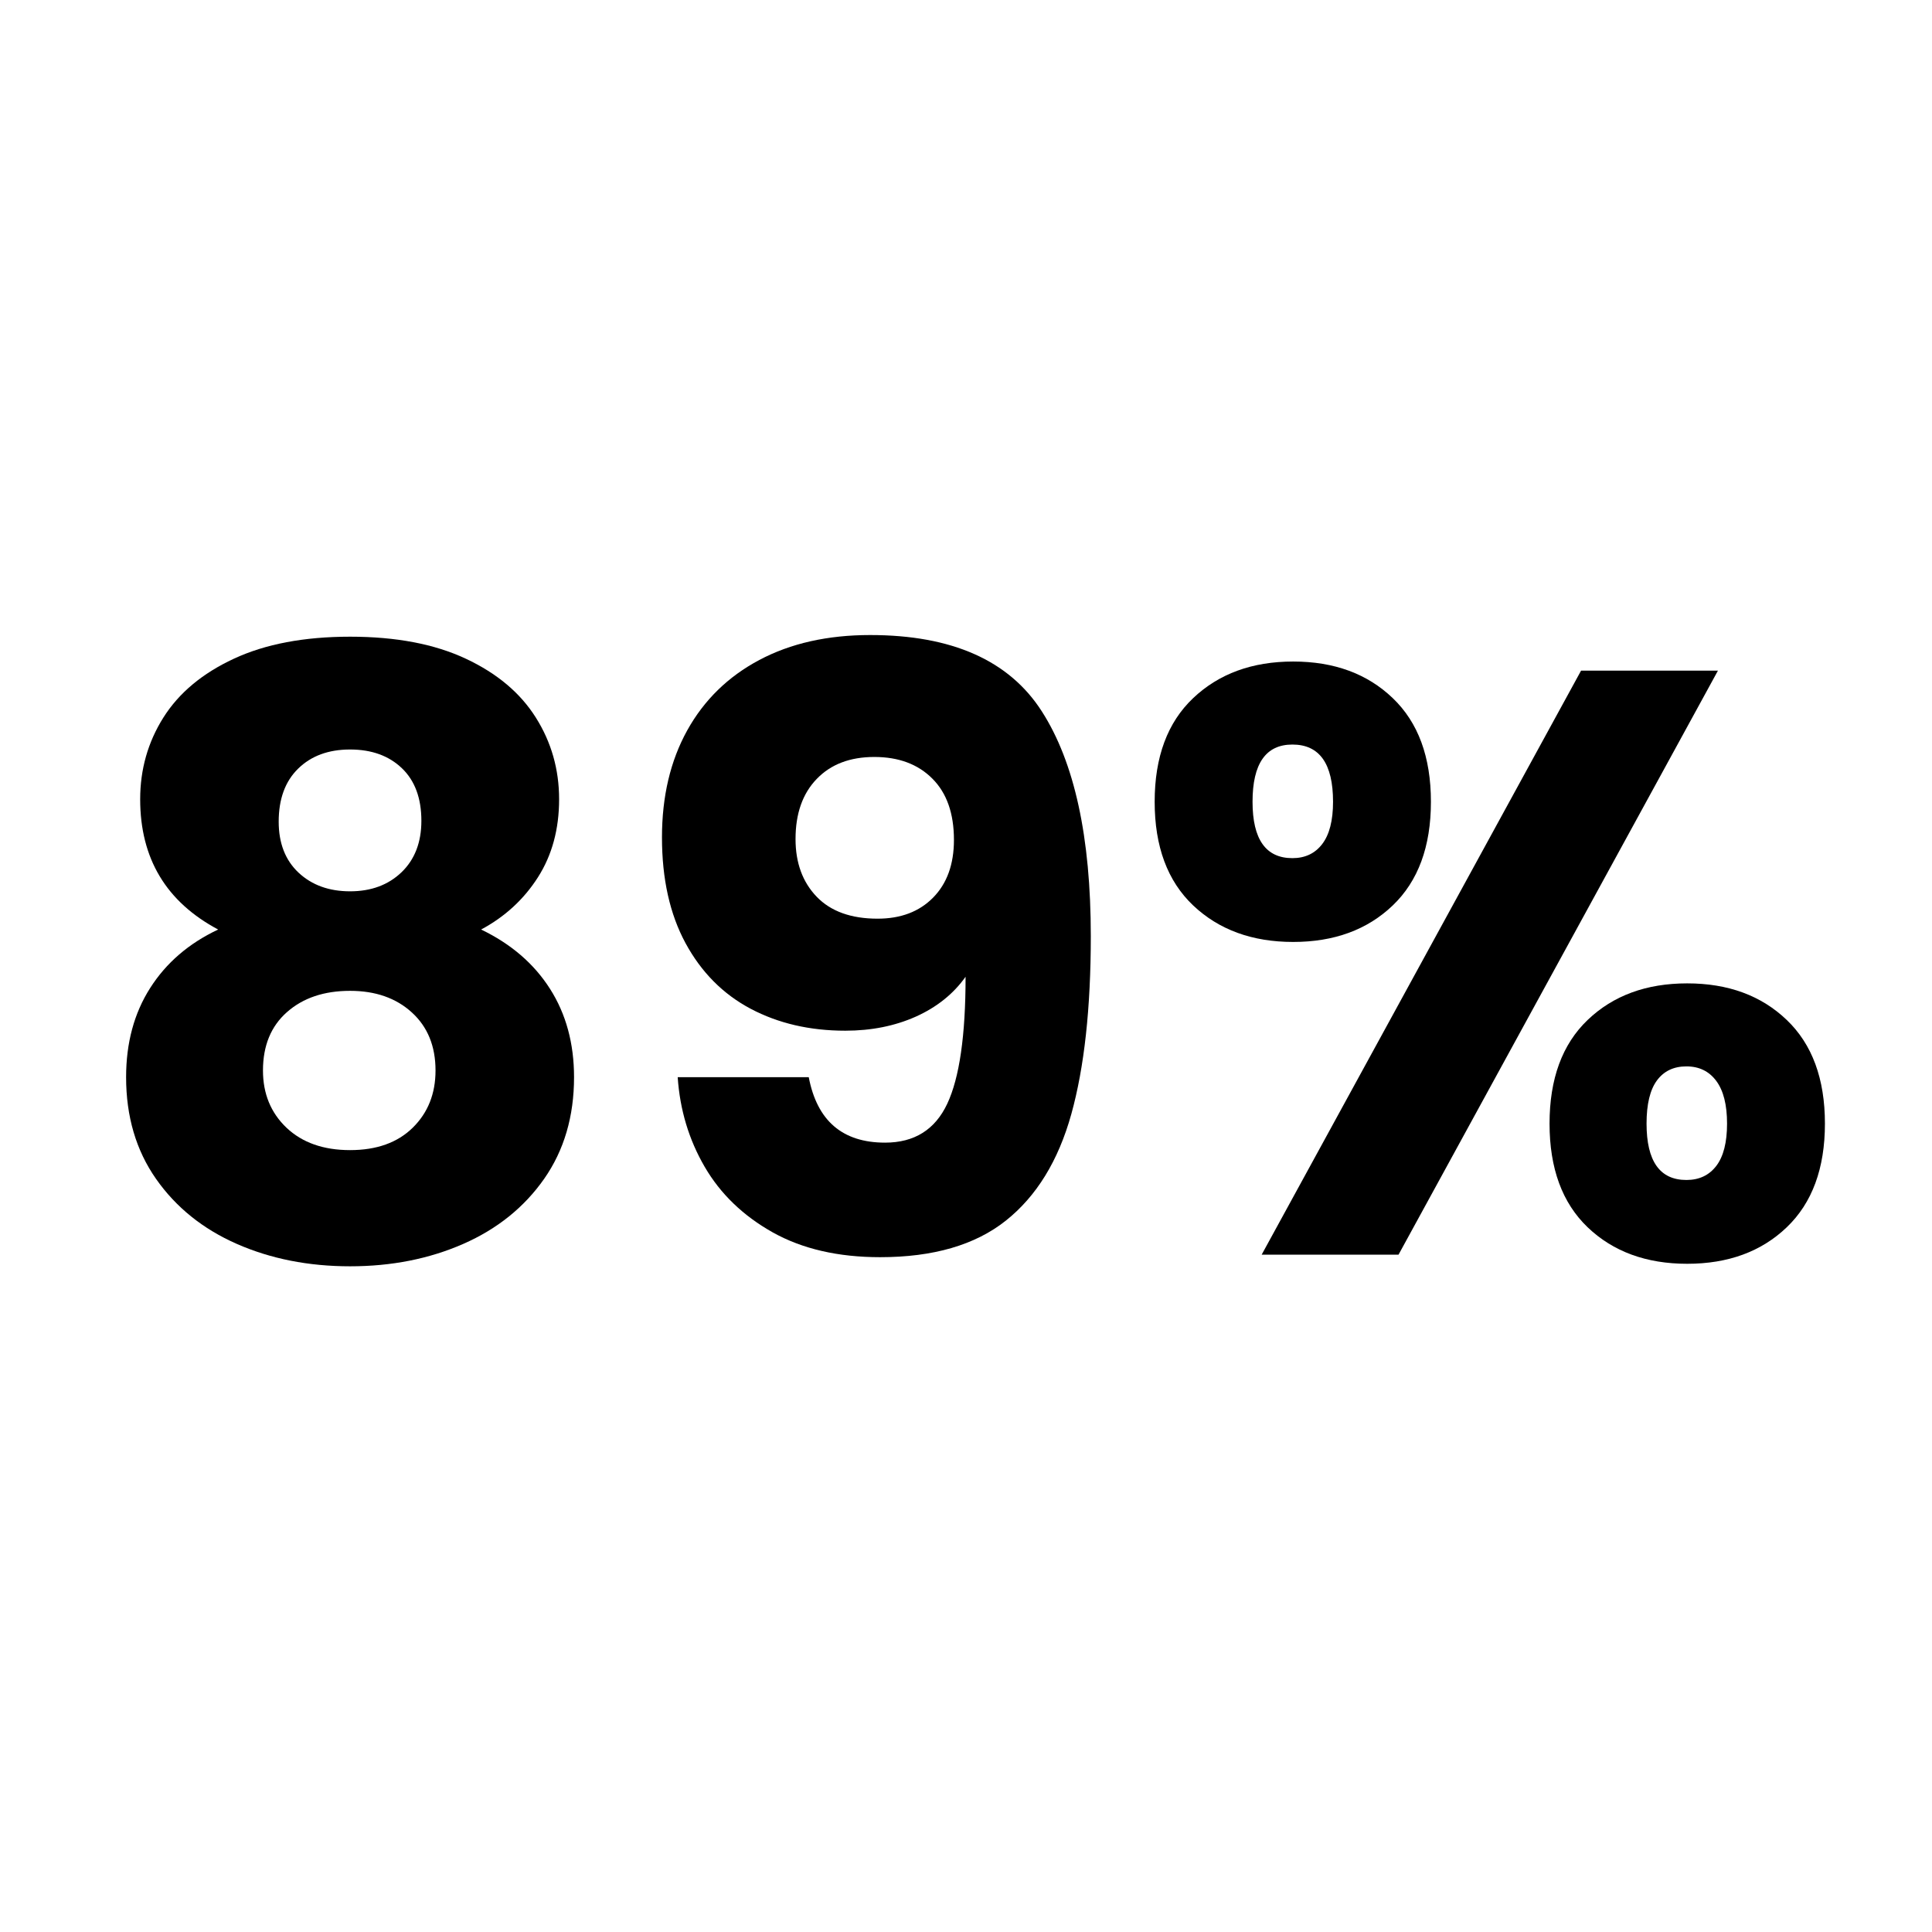 <svg version="1.2" preserveAspectRatio="xMidYMid meet" height="512" viewBox="0 0 384 384" zoomAndPan="magnify" width="512" xmlns:xlink="http://www.w3.org/1999/xlink" xmlns="http://www.w3.org/2000/svg"><defs></defs><g id="dc3fc545cf"><g style="fill:#000000;fill-opacity:1;"><g transform="translate(16.158, 249.375)"><path d="M 27.203 -64.625 C 16.867 -70.125 11.703 -78.754 11.703 -90.516 C 11.703 -96.453 13.238 -101.863 16.312 -106.75 C 19.395 -111.645 24.066 -115.547 30.328 -118.453 C 36.598 -121.367 44.297 -122.828 53.422 -122.828 C 62.547 -122.828 70.211 -121.367 76.422 -118.453 C 82.629 -115.547 87.27 -111.645 90.344 -106.75 C 93.426 -101.863 94.969 -96.453 94.969 -90.516 C 94.969 -84.578 93.566 -79.41 90.766 -75.016 C 87.961 -70.617 84.195 -67.156 79.469 -64.625 C 85.406 -61.77 89.969 -57.844 93.156 -52.844 C 96.344 -47.844 97.938 -41.988 97.938 -35.281 C 97.938 -27.477 95.957 -20.742 92 -15.078 C 88.039 -9.422 82.68 -5.109 75.922 -2.141 C 69.16 0.828 61.66 2.312 53.422 2.312 C 45.172 2.312 37.664 0.828 30.906 -2.141 C 24.156 -5.109 18.801 -9.422 14.844 -15.078 C 10.883 -20.742 8.906 -27.477 8.906 -35.281 C 8.906 -42.094 10.5 -48 13.688 -53 C 16.875 -58.008 21.379 -61.883 27.203 -64.625 Z M 67.594 -86.234 C 67.594 -90.734 66.301 -94.219 63.719 -96.688 C 61.133 -99.164 57.703 -100.406 53.422 -100.406 C 49.129 -100.406 45.691 -99.141 43.109 -96.609 C 40.523 -94.086 39.234 -90.57 39.234 -86.062 C 39.234 -81.781 40.551 -78.398 43.188 -75.922 C 45.832 -73.453 49.242 -72.219 53.422 -72.219 C 57.598 -72.219 61.004 -73.477 63.641 -76 C 66.273 -78.531 67.594 -81.941 67.594 -86.234 Z M 53.422 -52.438 C 48.254 -52.438 44.078 -51.031 40.891 -48.219 C 37.703 -45.414 36.109 -41.547 36.109 -36.609 C 36.109 -31.984 37.672 -28.188 40.797 -25.219 C 43.93 -22.258 48.141 -20.781 53.422 -20.781 C 58.691 -20.781 62.836 -22.258 65.859 -25.219 C 68.891 -28.188 70.406 -31.984 70.406 -36.609 C 70.406 -41.441 68.836 -45.285 65.703 -48.141 C 62.566 -51.004 58.473 -52.438 53.422 -52.438 Z M 53.422 -52.438" style="stroke:none"></path></g></g><g style="fill:#000000;fill-opacity:1;"><g transform="translate(122.994, 249.375)"><path d="M 37.75 -35.281 C 39.406 -26.602 44.461 -22.266 52.922 -22.266 C 58.742 -22.266 62.863 -24.844 65.281 -30 C 67.707 -35.164 68.922 -43.578 68.922 -55.234 C 66.504 -51.828 63.207 -49.188 59.031 -47.312 C 54.852 -45.445 50.18 -44.516 45.016 -44.516 C 37.973 -44.516 31.703 -45.969 26.203 -48.875 C 20.711 -51.789 16.398 -56.133 13.266 -61.906 C 10.141 -67.676 8.578 -74.688 8.578 -82.938 C 8.578 -91.07 10.25 -98.16 13.594 -104.203 C 16.945 -110.242 21.727 -114.91 27.938 -118.203 C 34.156 -121.504 41.492 -123.156 49.953 -123.156 C 66.223 -123.156 77.598 -118.098 84.078 -107.984 C 90.566 -97.879 93.812 -82.988 93.812 -63.312 C 93.812 -49.02 92.52 -37.227 89.938 -27.938 C 87.352 -18.656 83.008 -11.594 76.906 -6.75 C 70.812 -1.914 62.488 0.5 51.938 0.5 C 43.582 0.5 36.461 -1.145 30.578 -4.438 C 24.703 -7.738 20.195 -12.082 17.062 -17.469 C 13.926 -22.863 12.141 -28.801 11.703 -35.281 Z M 51.438 -66.781 C 56.051 -66.781 59.734 -68.18 62.484 -70.984 C 65.234 -73.785 66.609 -77.602 66.609 -82.438 C 66.609 -87.707 65.176 -91.77 62.312 -94.625 C 59.457 -97.488 55.613 -98.922 50.781 -98.922 C 45.945 -98.922 42.129 -97.461 39.328 -94.547 C 36.523 -91.641 35.125 -87.66 35.125 -82.609 C 35.125 -77.879 36.523 -74.055 39.328 -71.141 C 42.129 -68.234 46.164 -66.781 51.438 -66.781 Z M 51.438 -66.781" style="stroke:none"></path></g></g><g style="fill:#000000;fill-opacity:1;"><g transform="translate(224.39, 249.375)"><path d="M 5.109 -90.016 C 5.109 -98.922 7.66 -105.789 12.766 -110.625 C 17.879 -115.469 24.504 -117.891 32.641 -117.891 C 40.773 -117.891 47.367 -115.469 52.422 -110.625 C 57.484 -105.789 60.016 -98.922 60.016 -90.016 C 60.016 -81.117 57.484 -74.25 52.422 -69.406 C 47.367 -64.57 40.773 -62.156 32.641 -62.156 C 24.504 -62.156 17.879 -64.57 12.766 -69.406 C 7.66 -74.25 5.109 -81.117 5.109 -90.016 Z M 117.062 -116.078 L 53.578 0 L 26.375 0 L 89.859 -116.078 Z M 32.484 -101.391 C 27.203 -101.391 24.562 -97.598 24.562 -90.016 C 24.562 -82.547 27.203 -78.812 32.484 -78.812 C 35.004 -78.812 36.977 -79.742 38.406 -81.609 C 39.844 -83.484 40.562 -86.285 40.562 -90.016 C 40.562 -97.598 37.867 -101.391 32.484 -101.391 Z M 83.594 -26.047 C 83.594 -34.953 86.117 -41.82 91.172 -46.656 C 96.234 -51.5 102.828 -53.922 110.953 -53.922 C 119.086 -53.922 125.68 -51.5 130.734 -46.656 C 135.797 -41.82 138.328 -34.953 138.328 -26.047 C 138.328 -17.148 135.797 -10.281 130.734 -5.438 C 125.68 -0.602 119.086 1.812 110.953 1.812 C 102.828 1.812 96.234 -0.602 91.172 -5.438 C 86.117 -10.281 83.594 -17.148 83.594 -26.047 Z M 110.797 -37.422 C 108.266 -37.422 106.312 -36.488 104.938 -34.625 C 103.562 -32.758 102.875 -29.898 102.875 -26.047 C 102.875 -18.578 105.516 -14.844 110.797 -14.844 C 113.328 -14.844 115.305 -15.773 116.734 -17.641 C 118.16 -19.504 118.875 -22.305 118.875 -26.047 C 118.875 -29.785 118.16 -32.613 116.734 -34.531 C 115.305 -36.457 113.328 -37.422 110.797 -37.422 Z M 110.797 -37.422" style="stroke:none"></path></g></g></g></svg>